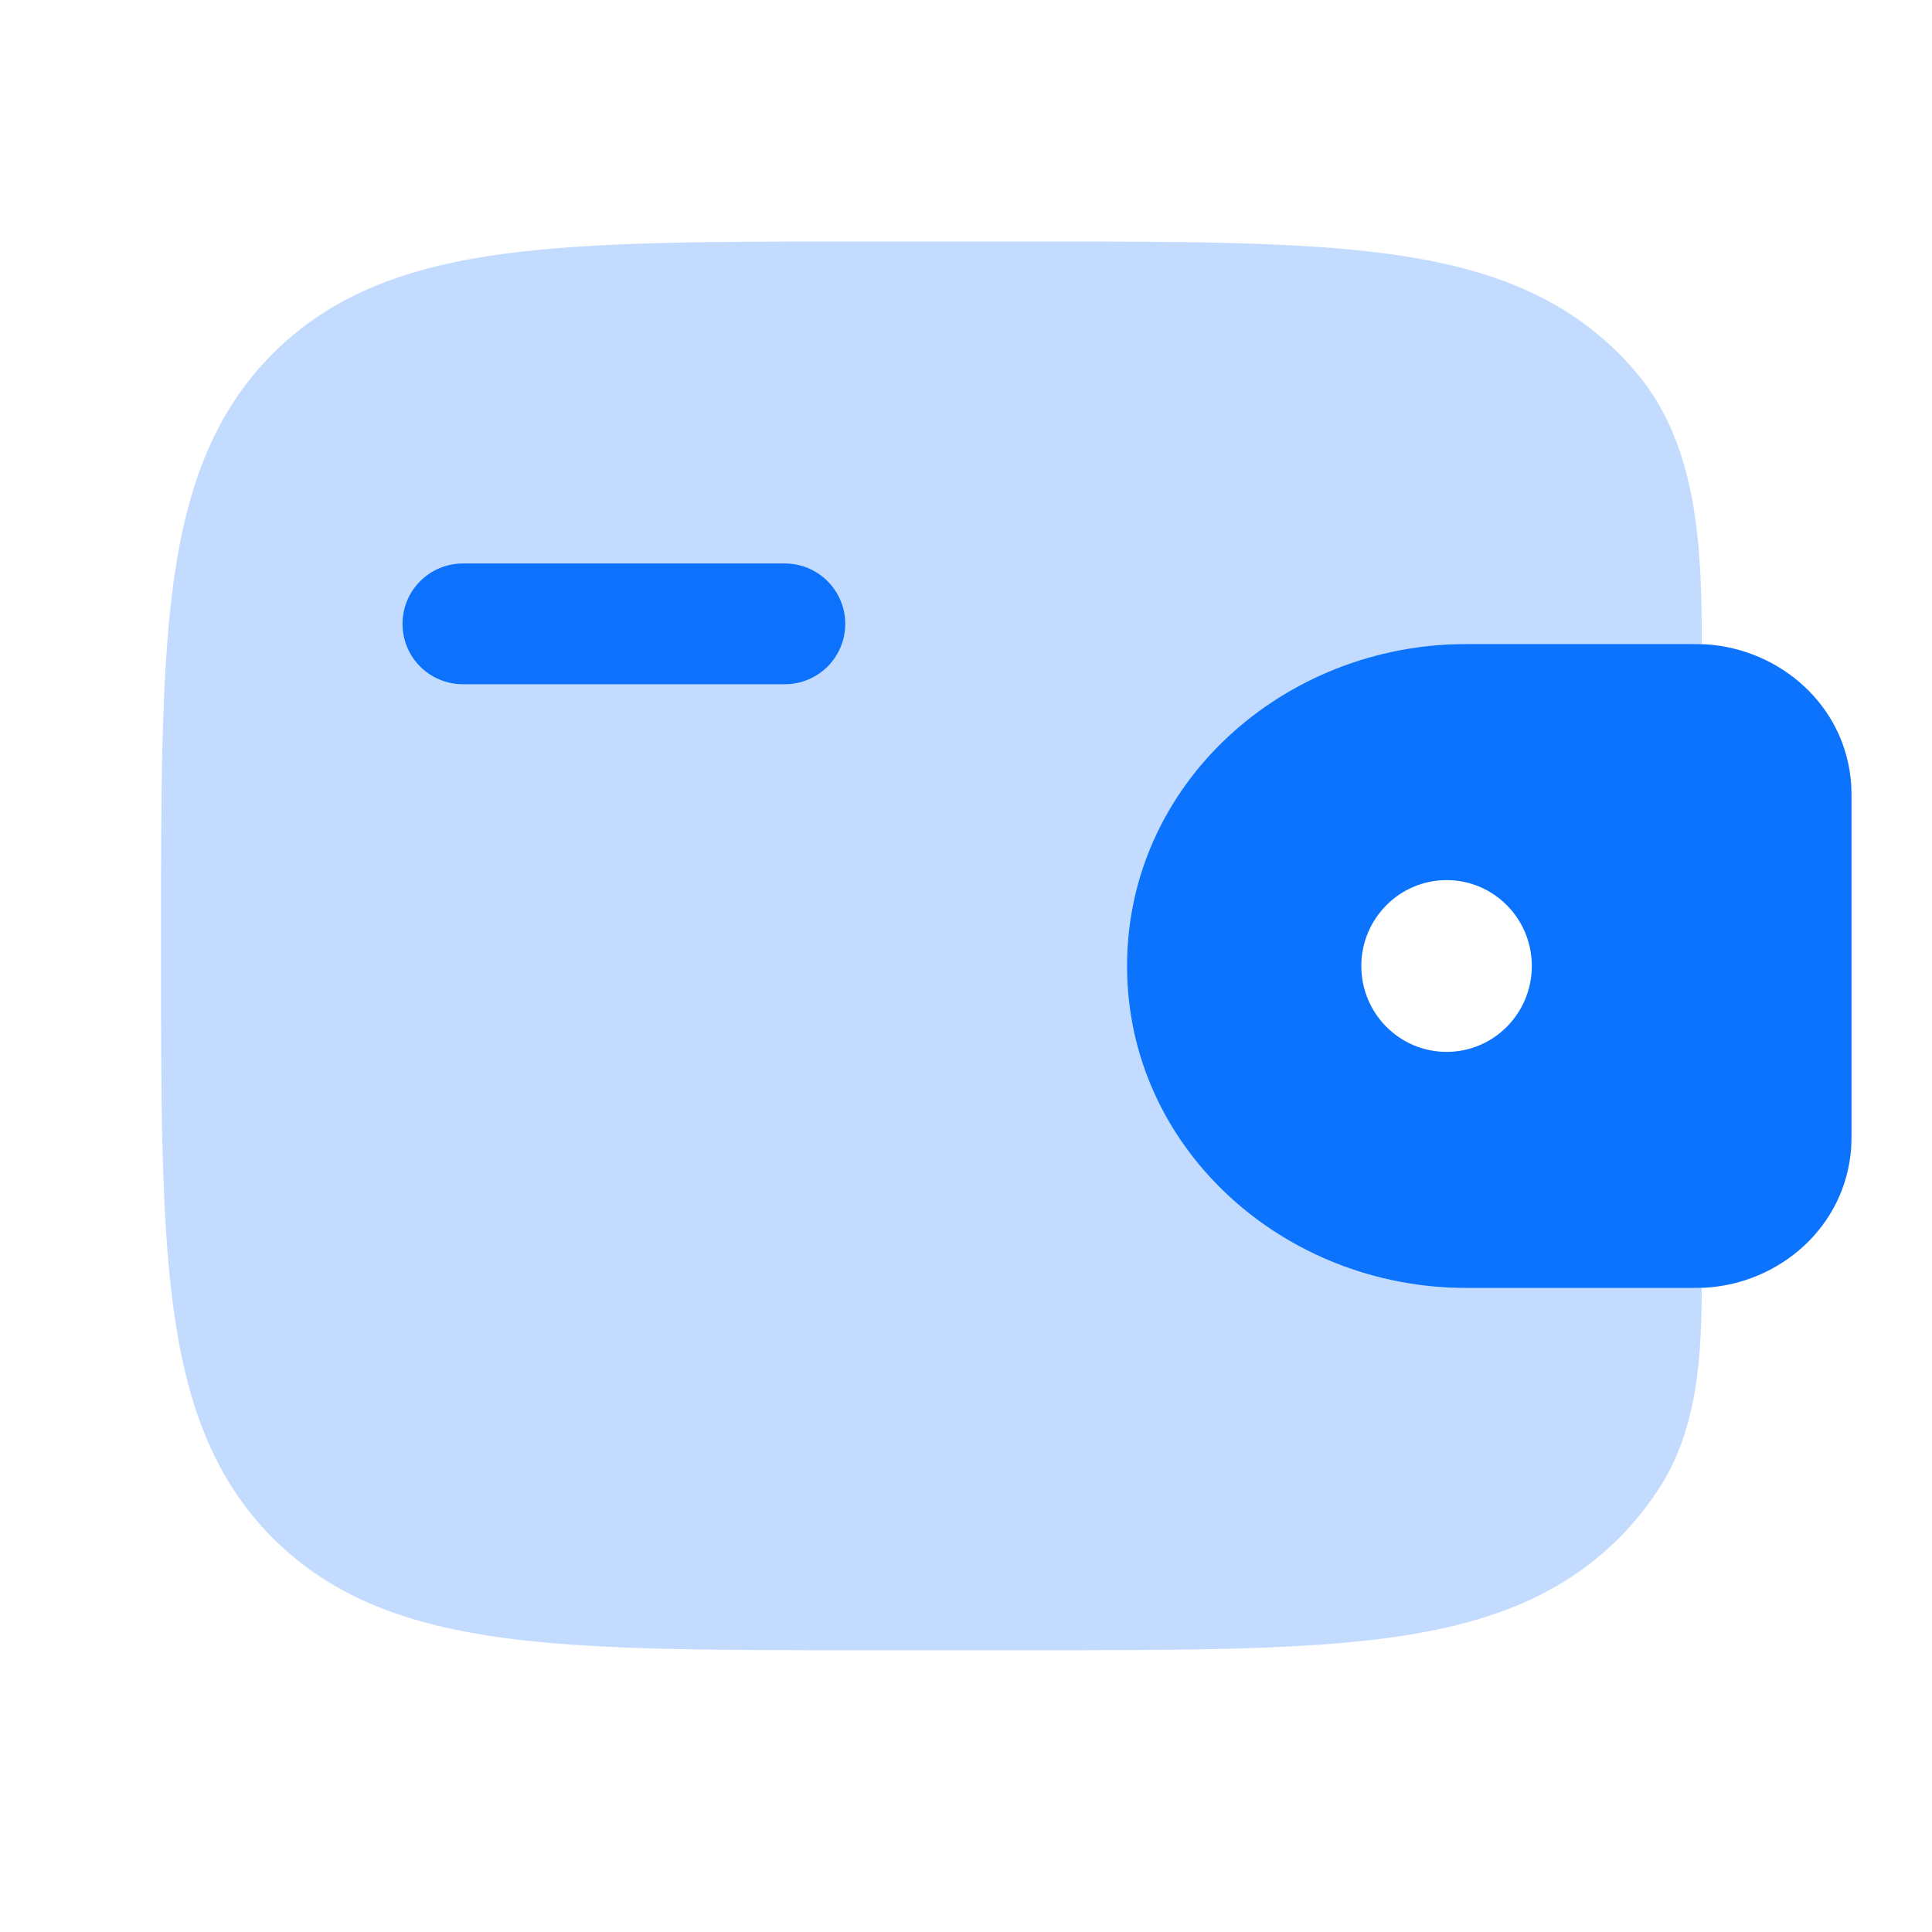 <svg width="44" height="44" viewBox="0 0 44 44" fill="none" xmlns="http://www.w3.org/2000/svg">
<path d="M10.542 12.833C10.177 12.833 9.827 12.978 9.569 13.236C9.311 13.494 9.167 13.844 9.167 14.208C9.167 14.573 9.311 14.923 9.569 15.181C9.827 15.438 10.177 15.583 10.542 15.583H17.875C18.24 15.583 18.589 15.438 18.847 15.181C19.105 14.923 19.25 14.573 19.25 14.208C19.25 13.844 19.105 13.494 18.847 13.236C18.589 12.978 18.24 12.833 17.875 12.833H10.542Z" fill="#0C73FE"/>
<path fill-rule="evenodd" clip-rule="evenodd" d="M38.845 14.674C38.731 14.667 38.606 14.667 38.478 14.667H33.394C29.231 14.667 25.667 17.849 25.667 22C25.667 26.151 29.231 29.333 33.394 29.333H38.478C38.606 29.333 38.731 29.333 38.845 29.326C40.537 29.223 42.033 27.938 42.159 26.142C42.167 26.024 42.167 25.898 42.167 25.78V18.22C42.167 18.102 42.167 17.976 42.159 17.858C42.033 16.062 40.537 14.778 38.845 14.674ZM32.947 23.956C34.017 23.956 34.886 23.08 34.886 22C34.886 20.918 34.017 20.044 32.947 20.044C31.874 20.044 31.003 20.92 31.003 22C31.003 23.082 31.874 23.956 32.947 23.956Z" fill="#0C73FE"/>
<path opacity="0.25" d="M38.757 14.67C38.757 12.505 38.676 10.182 37.294 8.52C37.158 8.357 37.016 8.2 36.867 8.05C35.493 6.679 33.754 6.07 31.605 5.78C29.515 5.5 26.847 5.5 23.478 5.5H19.606C16.236 5.5 13.567 5.5 11.477 5.78C9.328 6.07 7.588 6.679 6.215 8.05C4.844 9.423 4.235 11.163 3.945 13.312C3.667 15.402 3.667 18.069 3.667 21.439V21.644C3.667 25.014 3.667 27.683 3.947 29.771C4.237 31.92 4.845 33.66 6.217 35.033C7.59 36.404 9.33 37.013 11.479 37.303C13.569 37.583 16.236 37.583 19.606 37.583H23.478C26.847 37.583 29.517 37.583 31.605 37.303C33.754 37.013 35.493 36.404 36.867 35.033C37.232 34.667 37.555 34.261 37.831 33.823C38.656 32.503 38.755 30.886 38.755 29.331L38.48 29.333H33.394C29.231 29.333 25.667 26.151 25.667 22C25.667 17.849 29.231 14.667 33.394 14.667H38.478C38.573 14.667 38.669 14.667 38.757 14.67Z" fill="#0C73FE"/>
</svg>
